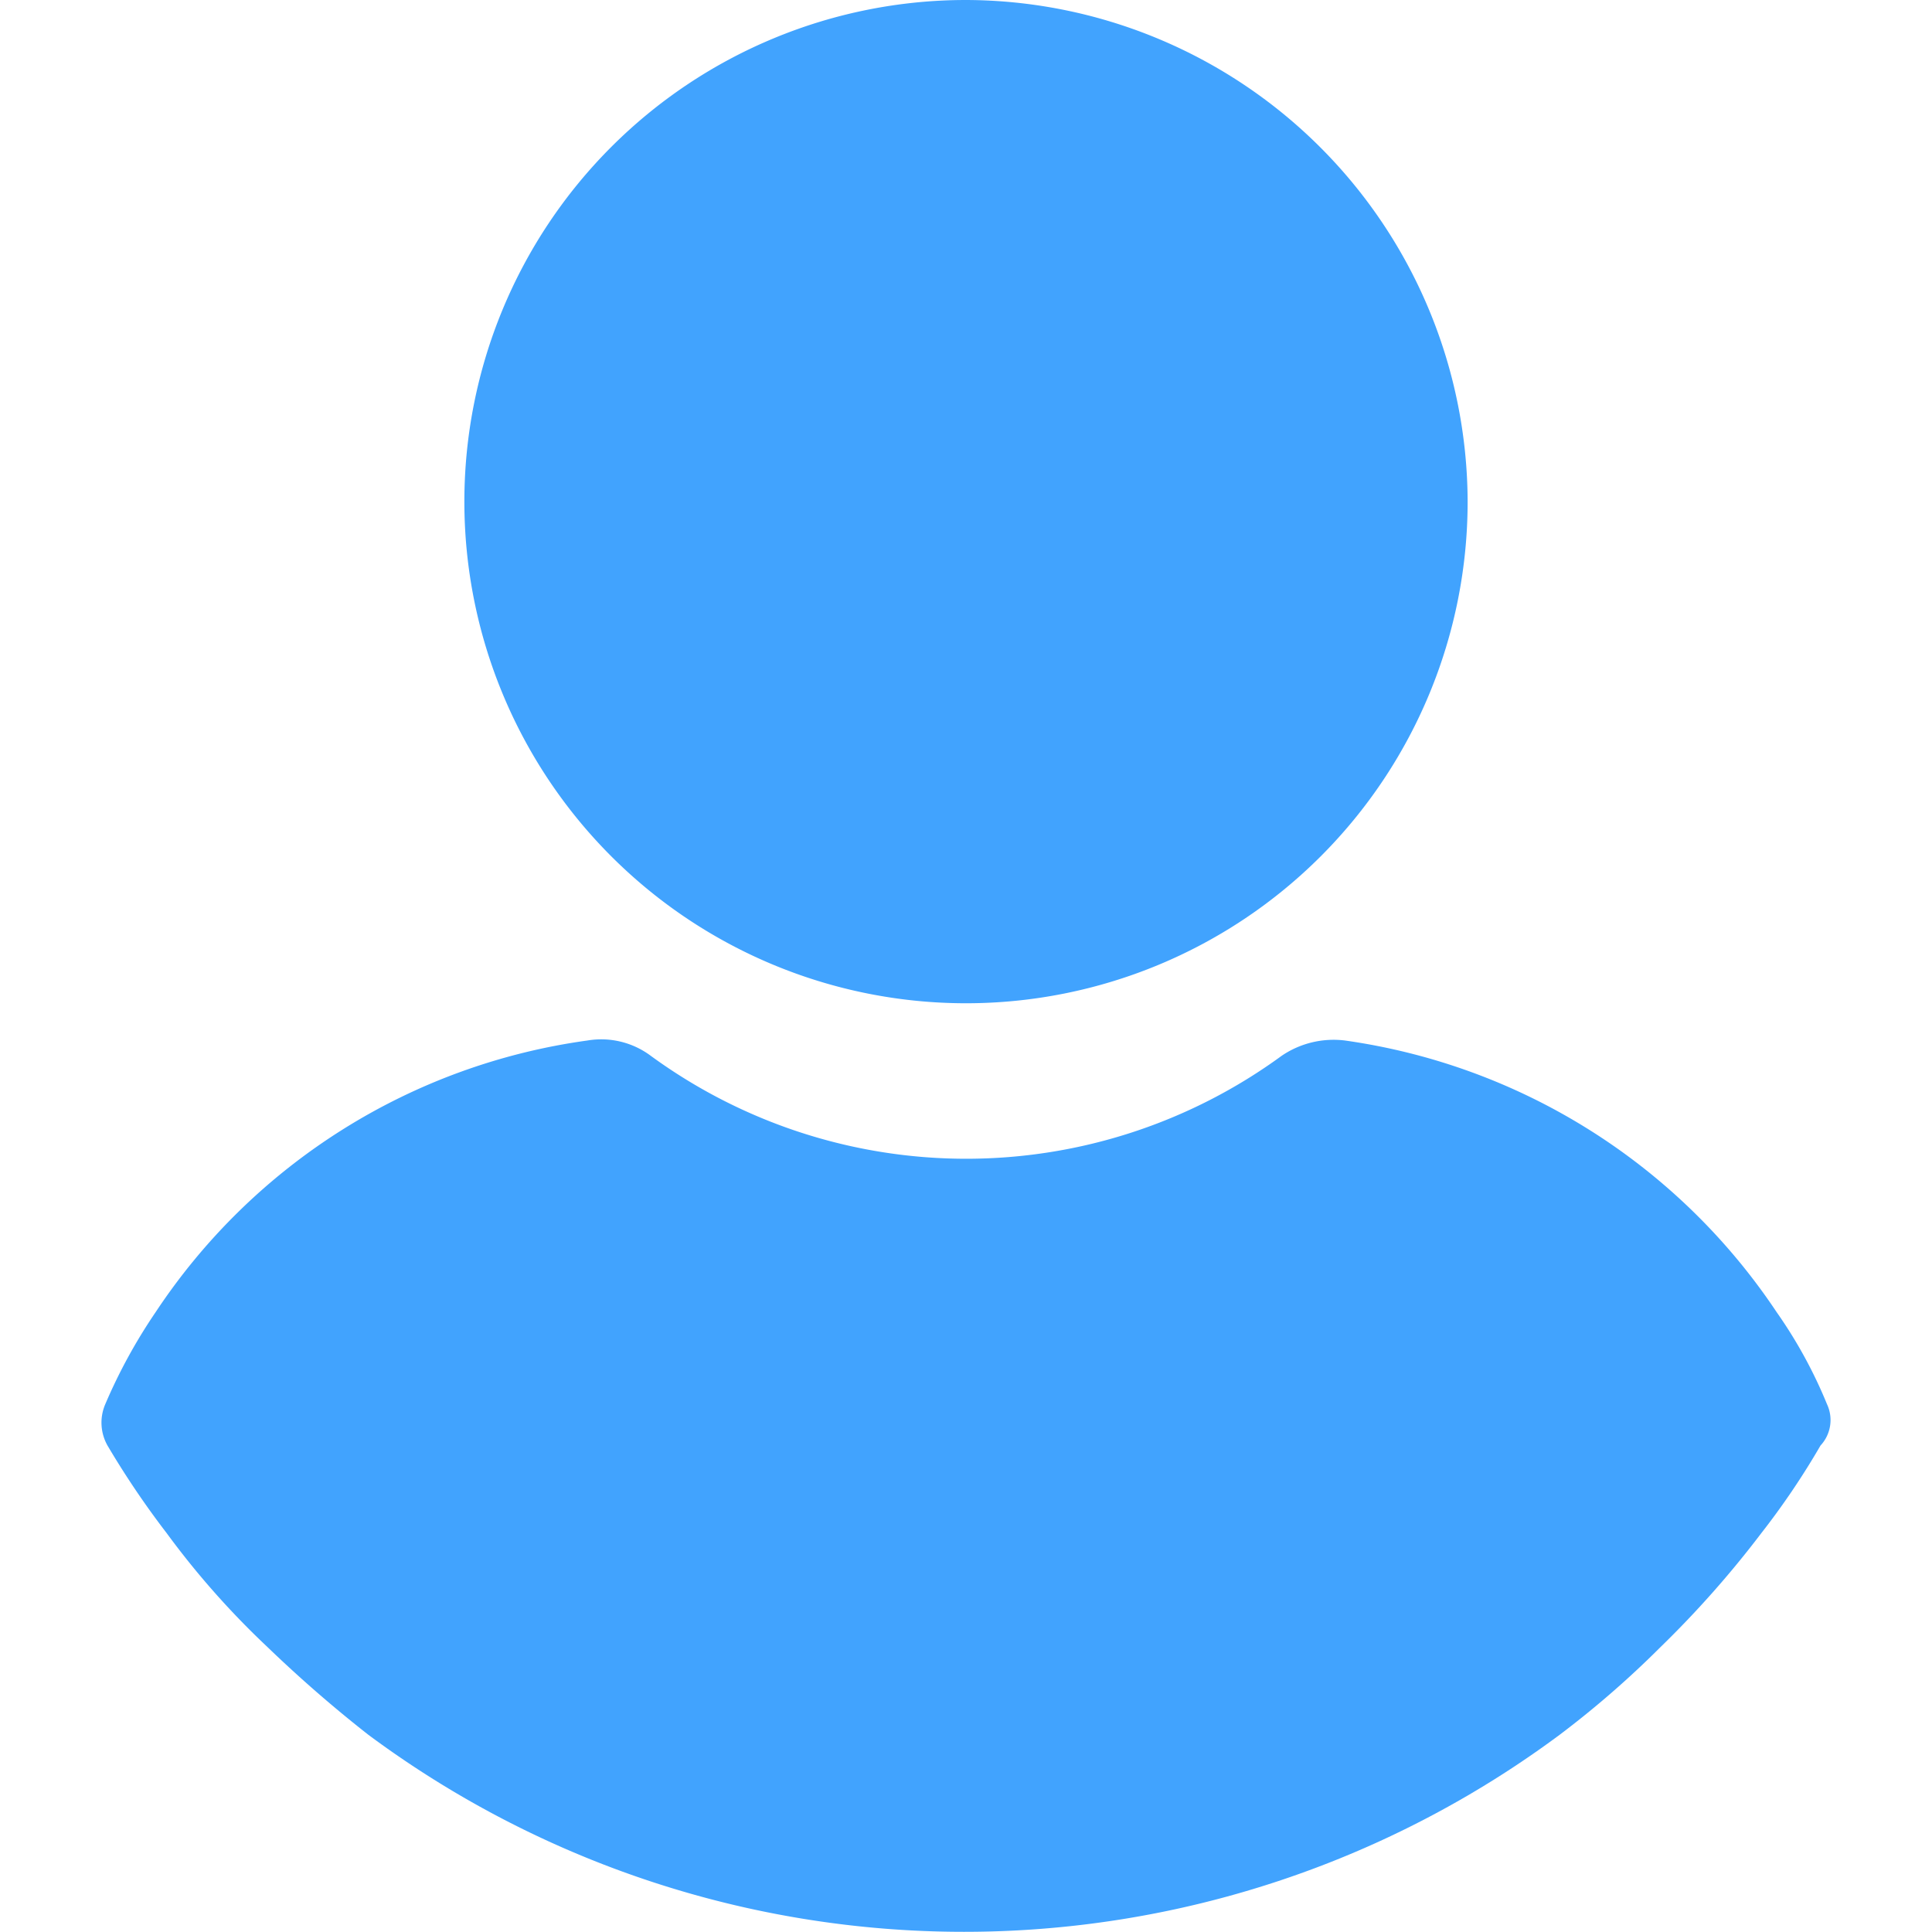 <svg xmlns="http://www.w3.org/2000/svg" width="14" height="14" viewBox="0 0 14 14">
    <defs>
        <clipPath id="clip-path">
            <path id="Прямоугольник_14" fill="#41a3fe" stroke="#707070" d="M0 0H14V14H0z" transform="translate(1155 198)"/>
        </clipPath>
        <style>
            .cls-3{fill:#41a3fe}
        </style>
    </defs>
    <g id="Группа_масок_2" clip-path="url(#clip-path)" transform="translate(-1155 -198)">
        <g id="user" transform="translate(1155 198)">
            <g id="Сгруппировать_6">
                <g id="Сгруппировать_5">
                    <path id="Контур_3" d="M7 0a3.635 3.635 0 1 0 3.635 3.635A3.645 3.645 0 0 0 7 0z" class="cls-3"/>
                </g>
            </g>
            <g id="Сгруппировать_8">
                <g id="Сгруппировать_7">
                    <path id="Контур_4" d="M13.239 10.175a3.389 3.389 0 0 0-.365-.667A4.518 4.518 0 0 0 9.747 7.54a.669.669 0 0 0-.46.111 3.875 3.875 0 0 1-4.571 0 .6.6 0 0 0-.46-.111 4.485 4.485 0 0 0-3.128 1.968 3.907 3.907 0 0 0-.365.667.338.338 0 0 0 .016.3 6.333 6.333 0 0 0 .429.635 6.032 6.032 0 0 0 .73.825 9.514 9.514 0 0 0 .73.635 7.238 7.238 0 0 0 8.635 0 6.979 6.979 0 0 0 .73-.635 7.33 7.33 0 0 0 .73-.825 5.565 5.565 0 0 0 .429-.635.271.271 0 0 0 .047-.3z" class="cls-3"/>
                </g>
            </g>
        </g>
    </g>
</svg>

